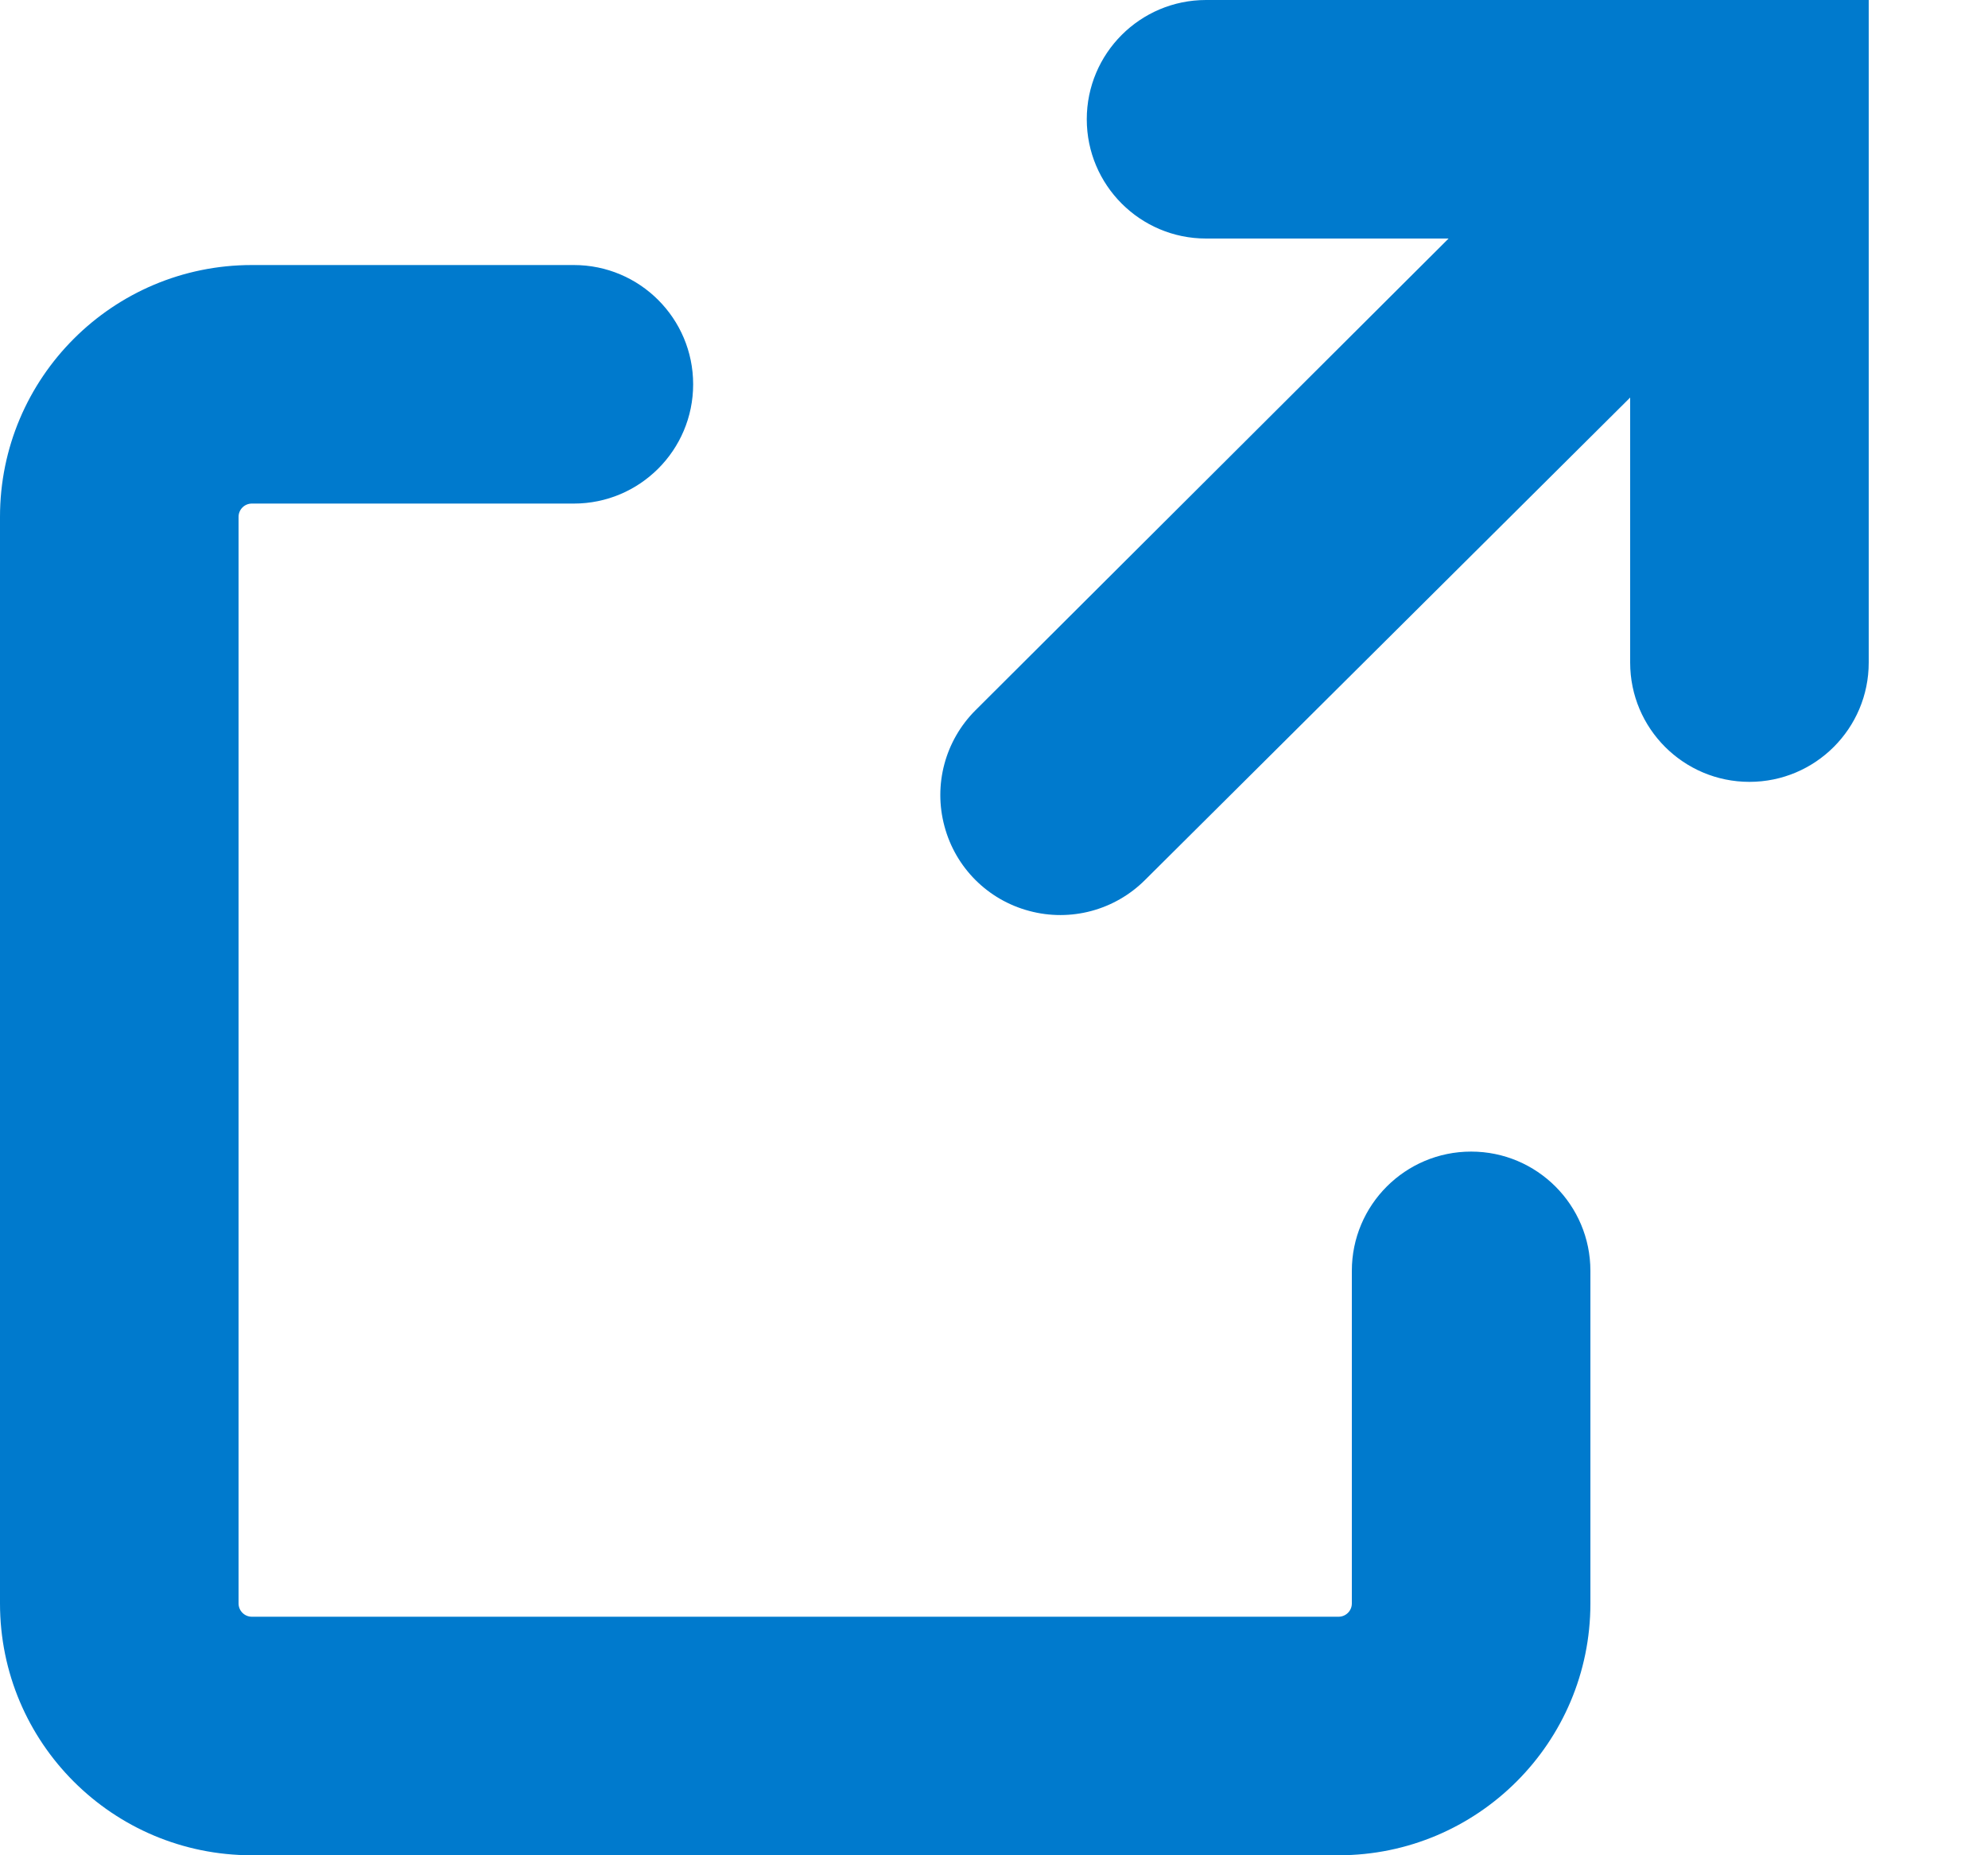 <svg width="15" height="14" viewBox="0 0 15 14" fill="none" xmlns="http://www.w3.org/2000/svg">
<path fill-rule="evenodd" clip-rule="evenodd" d="M9.1 0H14.1V5C14.1 5.497 13.697 5.9 13.2 5.9C12.703 5.9 12.3 5.497 12.3 5V3L8.64 6.64C8.411 6.869 8.078 6.958 7.766 6.874C7.453 6.791 7.209 6.547 7.126 6.234C7.042 5.922 7.131 5.589 7.36 5.36L10.93 1.8H9.1C8.603 1.8 8.2 1.397 8.2 0.9C8.2 0.403 8.603 0 9.1 0ZM10.1 14H1.9C0.85 14 0 13.15 0 12.1V3.9C0 2.851 0.851 2 1.9 2H4.33C4.827 2 5.23 2.403 5.23 2.9C5.23 3.397 4.827 3.8 4.33 3.8H1.9C1.845 3.8 1.8 3.845 1.8 3.9V12.1C1.8 12.155 1.845 12.2 1.9 12.2H10.1C10.155 12.2 10.2 12.155 10.2 12.1V9.59C10.2 9.093 10.603 8.69 11.1 8.69C11.597 8.69 12 9.093 12 9.59V12.1C12 13.149 11.149 14 10.1 14Z" fill="#007ACD"/>
</svg>
